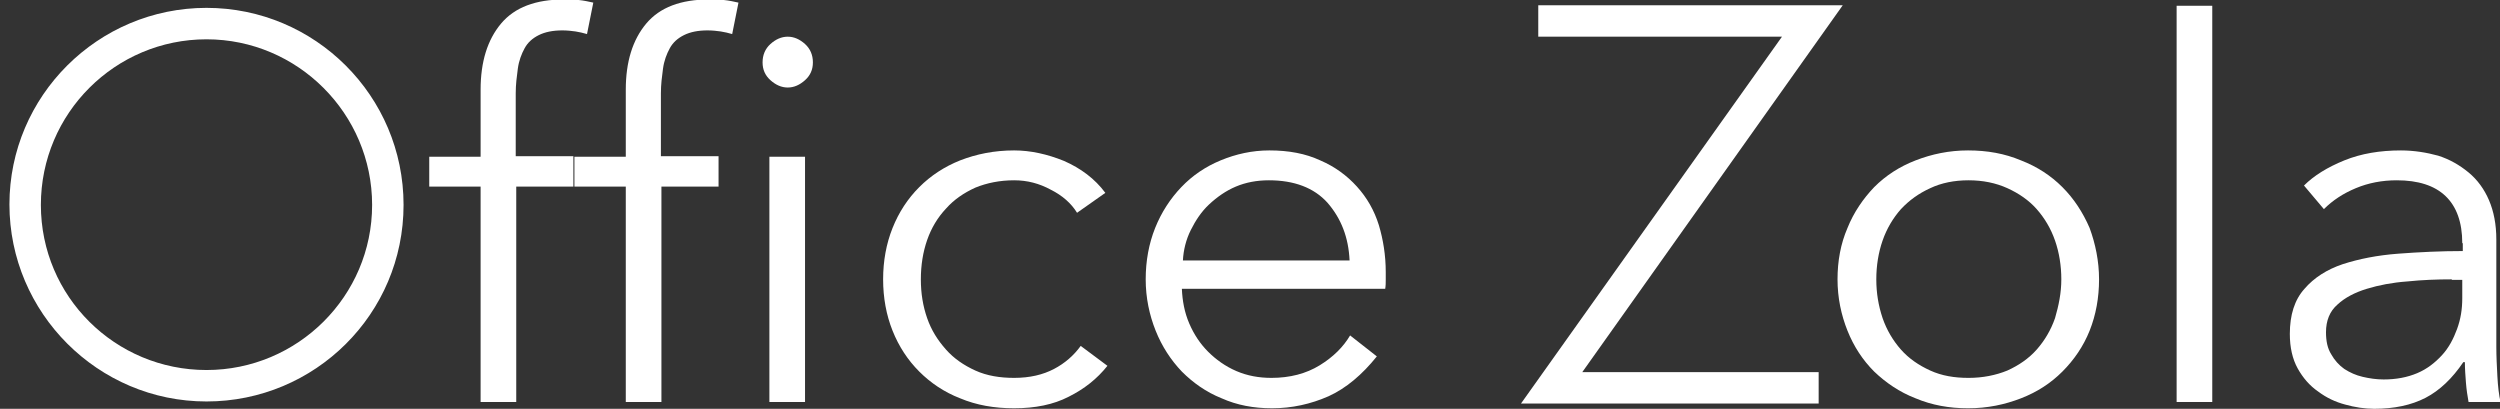 <?xml version="1.0" encoding="utf-8"?>
<!-- Generator: Adobe Illustrator 28.2.0, SVG Export Plug-In . SVG Version: 6.00 Build 0)  -->
<svg version="1.1" id="OZ_noir" xmlns="http://www.w3.org/2000/svg" xmlns:xlink="http://www.w3.org/1999/xlink" x="0px" y="0px"
	 viewBox="0 0 477 78" style="enable-background:new 0 0 477 78;" xml:space="preserve">
<rect x="0" y="0" width="477" height="78" fill="#333333" stroke="none"/>
<style type="text/css">
	.st0{fill:#FFFFFF;}
</style>
<g>
	<path class="st0" d="M109.5,35.6h-11v41.1h-6.8V35.6h-9.8v-5.7h9.8V17.1c0-5.3,1.3-9.5,3.9-12.6c2.6-3.1,6.6-4.6,12-4.6
		c0.9,0,1.8,0,2.8,0.1s1.9,0.3,2.8,0.5l-1.2,6c-0.7-0.2-1.5-0.4-2.2-0.5c-0.7-0.1-1.6-0.2-2.5-0.2c-1.8,0-3.3,0.3-4.5,0.9
		c-1.2,0.6-2.1,1.4-2.7,2.5c-0.6,1.1-1.1,2.4-1.3,3.9c-0.2,1.5-0.4,3-0.4,4.7v12h11V35.6z"/>
	<path class="st0" d="M137.2,35.6h-11v41.1h-6.8V35.6h-9.8v-5.7h9.8V17.1c0-5.3,1.3-9.5,3.9-12.6c2.6-3.1,6.6-4.6,12-4.6
		c0.9,0,1.8,0,2.8,0.1s1.9,0.3,2.8,0.5l-1.2,6c-0.7-0.2-1.5-0.4-2.2-0.5c-0.7-0.1-1.6-0.2-2.5-0.2c-1.8,0-3.3,0.3-4.5,0.9
		c-1.2,0.6-2.1,1.4-2.7,2.5c-0.6,1.1-1.1,2.4-1.3,3.9c-0.2,1.5-0.4,3-0.4,4.7v12h11V35.6z M155.1,11.9c0,1.4-0.5,2.5-1.5,3.4
		s-2.1,1.4-3.3,1.4c-1.2,0-2.3-0.5-3.3-1.4s-1.5-2-1.5-3.4c0-1.4,0.5-2.6,1.5-3.5s2.1-1.4,3.3-1.4c1.2,0,2.3,0.5,3.3,1.4
		S155.1,10.5,155.1,11.9z M153.6,76.7h-6.8V29.9h6.8V76.7z"/>
	<path class="st0" d="M205.5,40.6c-1.1-1.8-2.8-3.3-5-4.4c-2.2-1.2-4.5-1.8-7-1.8c-2.7,0-5.2,0.5-7.4,1.4c-2.2,1-4.1,2.3-5.6,4
		c-1.6,1.7-2.8,3.7-3.6,6c-0.8,2.3-1.2,4.8-1.2,7.5c0,2.7,0.4,5.1,1.2,7.4c0.8,2.3,2,4.2,3.6,6c1.5,1.7,3.4,3,5.6,4
		c2.2,1,4.7,1.4,7.4,1.4c3,0,5.5-0.6,7.6-1.7c2.1-1.1,3.8-2.6,5.1-4.4l5.1,3.8c-2,2.5-4.4,4.4-7.4,5.9c-2.9,1.5-6.4,2.2-10.4,2.2
		c-3.8,0-7.2-0.6-10.3-1.9c-3.1-1.2-5.7-3-7.8-5.1c-2.2-2.2-3.9-4.8-5.1-7.8c-1.2-3-1.8-6.3-1.8-9.8c0-3.5,0.6-6.8,1.8-9.8
		c1.2-3,2.9-5.6,5.1-7.8c2.2-2.2,4.8-3.9,7.8-5.1c3.1-1.2,6.5-1.9,10.3-1.9c3.1,0,6.3,0.7,9.5,2c3.2,1.4,5.9,3.4,7.9,6.1L205.5,40.6
		z"/>
	<path class="st0" d="M264.4,51.9c0,0.5,0,1,0,1.5c0,0.5,0,1.1-0.1,1.7h-38.8c0.1,2.3,0.5,4.5,1.4,6.6c0.9,2.1,2.1,3.9,3.6,5.4
		c1.5,1.5,3.3,2.8,5.4,3.7c2.1,0.9,4.3,1.3,6.7,1.3c3.5,0,6.6-0.8,9.2-2.4c2.6-1.6,4.5-3.5,5.8-5.7l5.1,4c-2.8,3.5-5.9,6.1-9.2,7.6
		c-3.4,1.5-7,2.3-10.8,2.3c-3.5,0-6.7-0.6-9.6-1.9c-3-1.2-5.5-3-7.6-5.1c-2.1-2.2-3.8-4.8-5-7.8c-1.2-3-1.9-6.3-1.9-9.8
		c0-3.5,0.6-6.8,1.8-9.8c1.2-3,2.9-5.6,5-7.8c2.1-2.2,4.6-3.9,7.5-5.1c2.9-1.2,6-1.9,9.3-1.9c3.7,0,6.9,0.6,9.7,1.9
		c2.8,1.2,5.1,2.9,7,5c1.9,2.1,3.3,4.5,4.2,7.4C263.9,45.7,264.4,48.7,264.4,51.9z M257.5,49.7c-0.2-4.4-1.6-8-4.2-11
		c-2.6-2.9-6.4-4.3-11.2-4.3c-2.3,0-4.4,0.4-6.3,1.2c-1.9,0.8-3.6,2-5.1,3.4c-1.5,1.4-2.6,3.1-3.5,4.9c-0.9,1.8-1.4,3.8-1.5,5.8
		H257.5z"/>
	<path class="st0" d="M400.5,53.3c0,3.5-0.6,6.8-1.8,9.8c-1.2,3-3,5.6-5.2,7.8c-2.2,2.2-4.8,3.9-7.9,5.1s-6.4,1.9-10.1,1.9
		c-3.6,0-6.9-0.6-10-1.9c-3.1-1.2-5.7-3-7.9-5.1c-2.2-2.2-3.9-4.8-5.1-7.8c-1.2-3-1.9-6.3-1.9-9.8c0-3.5,0.6-6.8,1.9-9.8
		c1.2-3,3-5.6,5.1-7.8c2.2-2.2,4.8-3.9,7.9-5.1c3.1-1.2,6.4-1.9,10-1.9c3.7,0,7,0.6,10.1,1.9c3.1,1.2,5.7,2.9,7.9,5.1
		s3.9,4.8,5.2,7.8C399.8,46.5,400.5,49.8,400.5,53.3z M393.3,53.3c0-2.6-0.4-5.1-1.2-7.4c-0.8-2.3-2-4.3-3.5-6c-1.5-1.7-3.4-3-5.6-4
		c-2.2-1-4.7-1.5-7.4-1.5c-2.7,0-5.2,0.5-7.3,1.5c-2.2,1-4,2.3-5.6,4c-1.5,1.7-2.7,3.7-3.5,6c-0.8,2.3-1.2,4.8-1.2,7.4
		s0.4,5,1.2,7.4c0.8,2.3,2,4.3,3.5,6c1.5,1.7,3.4,3,5.6,4c2.2,1,4.6,1.4,7.3,1.4c2.7,0,5.2-0.5,7.4-1.4c2.2-1,4.1-2.3,5.6-4
		c1.5-1.7,2.7-3.7,3.5-6C392.8,58.3,393.3,55.9,393.3,53.3z"/>
	<path class="st0" d="M422.1,76.7h-6.8V1.1h6.8V76.7z"/>
	<path class="st0" d="M469.8,46.4c0-4-1.1-7-3.2-9c-2.1-2-5.2-3-9.3-3c-2.8,0-5.4,0.5-7.8,1.5c-2.4,1-4.4,2.3-6.1,4l-3.8-4.5
		c1.9-1.9,4.5-3.5,7.7-4.8c3.2-1.3,6.8-1.9,10.8-1.9c2.5,0,4.9,0.4,7.1,1c2.2,0.7,4.1,1.8,5.8,3.2c1.7,1.4,3,3.2,3.9,5.3
		c0.9,2.1,1.4,4.6,1.4,7.5v20.5c0,1.8,0.1,3.7,0.2,5.6c0.1,1.9,0.3,3.6,0.6,4.9h-6.1c-0.2-1.1-0.4-2.4-0.5-3.7
		c-0.1-1.3-0.2-2.6-0.2-3.9H470c-2.1,3.1-4.5,5.4-7.2,6.8s-6,2.1-9.8,2.1c-1.8,0-3.7-0.3-5.5-0.8c-1.9-0.5-3.6-1.3-5.2-2.5
		c-1.6-1.1-2.9-2.6-3.9-4.4c-1-1.8-1.5-4-1.5-6.6c0-3.6,0.9-6.5,2.8-8.6c1.8-2.1,4.3-3.7,7.3-4.7c3.1-1,6.6-1.7,10.6-2
		c4-0.3,8.1-0.5,12.3-0.5V46.4z M467.8,53.3c-2.8,0-5.6,0.1-8.5,0.4c-2.8,0.2-5.4,0.7-7.7,1.4c-2.3,0.7-4.2,1.7-5.6,3
		c-1.5,1.3-2.2,3.1-2.2,5.3c0,1.7,0.3,3.1,1,4.2c0.6,1.1,1.5,2.1,2.5,2.8c1.1,0.7,2.2,1.2,3.5,1.5c1.3,0.3,2.6,0.5,4,0.5
		c2.4,0,4.5-0.4,6.4-1.2c1.9-0.8,3.4-2,4.7-3.4c1.3-1.4,2.2-3.1,2.9-5c0.7-1.9,1-3.8,1-5.9v-3.5H467.8z"/>
</g>
<polygon class="st0" points="347,77 290.2,77 340,7 293.5,7 293.5,1 351.6,1 301.9,71 347,71 "/>
<path class="st0" d="M39.4,76.6c-20.7,0-37.6-16.9-37.6-37.6S18.7,1.5,39.4,1.5S77,18.3,77,39.1S60.1,76.6,39.4,76.6z M39.4,7.5
	C22,7.5,7.8,21.6,7.8,39.1S22,70.6,39.4,70.6S71,56.5,71,39.1S56.8,7.5,39.4,7.5z"/>
</svg>
